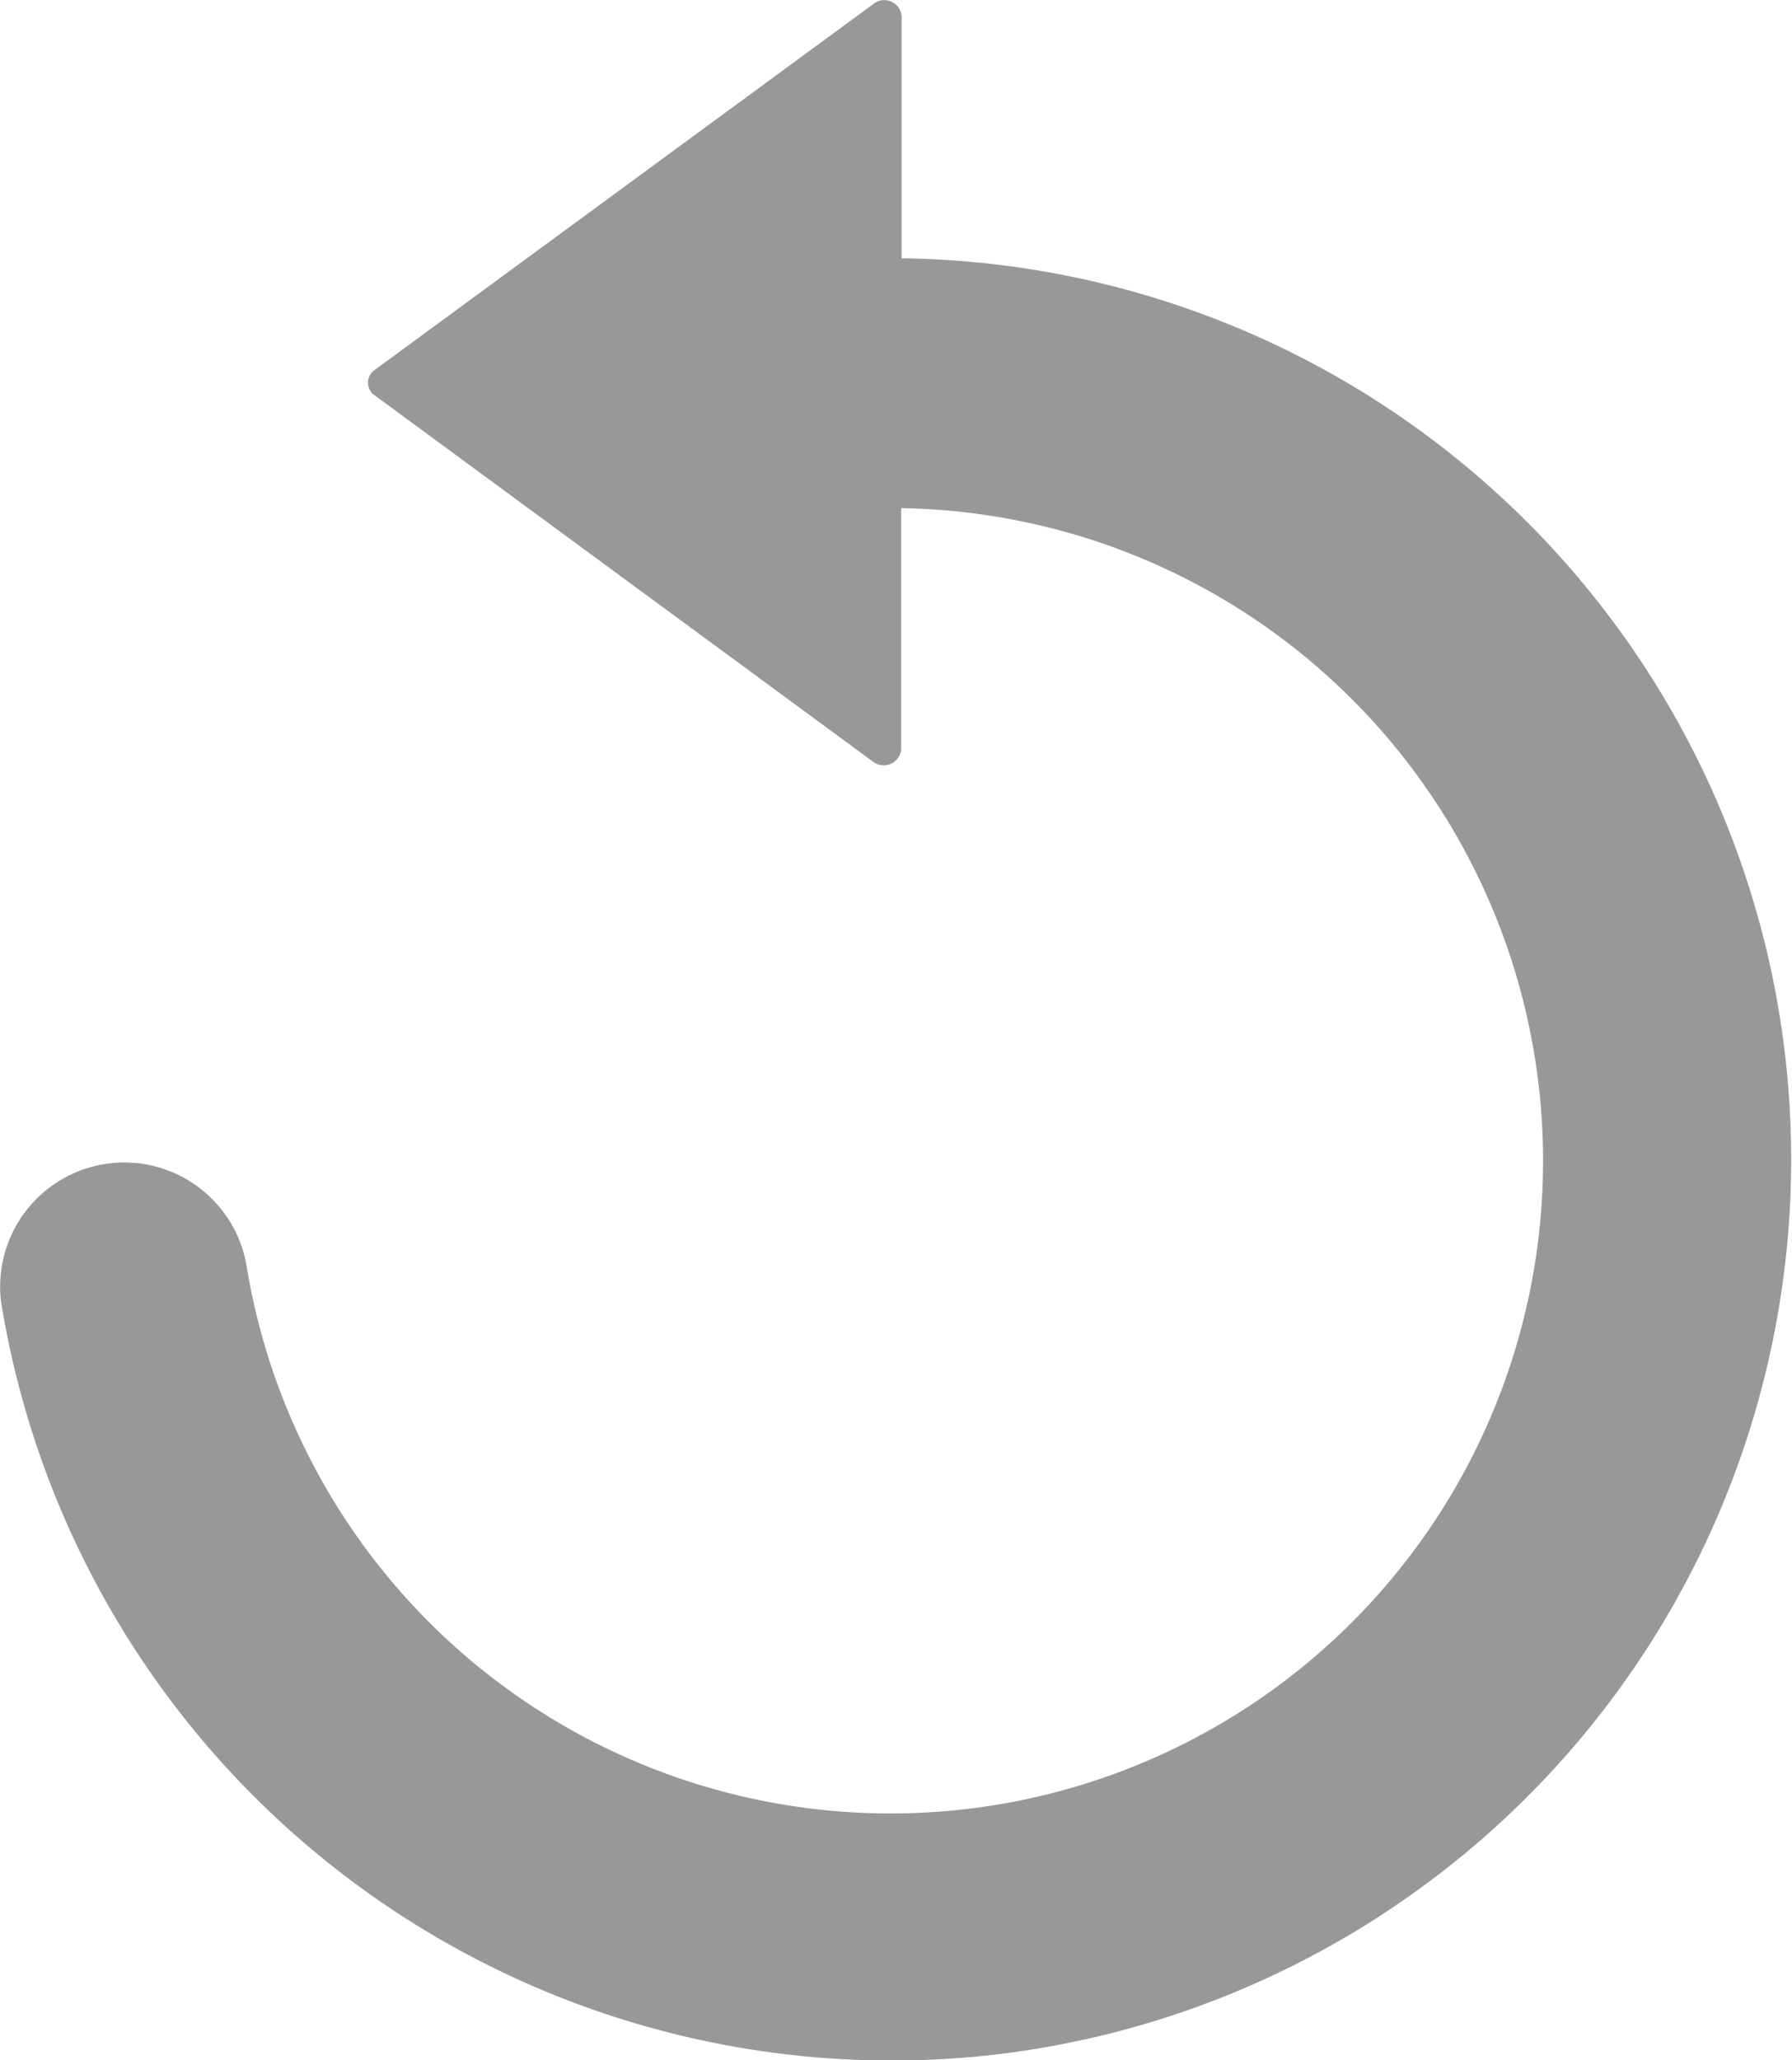 <svg xmlns="http://www.w3.org/2000/svg" width="19.293" height="22.175" viewBox="0 0 19.293 22.175">
    <defs>
        <style>
            .cls-1{opacity:.406}
        </style>
    </defs>
    <g id="reload" class="cls-1" transform="translate(-31.817)">
        <path id="Path_24" d="M42.524 22.114a9.7 9.7 0 0 0-1-19.334V.171a.187.187 0 0 0-.3-.131l-5.377 3.945a.165.165 0 0 0 0 .267L41.219 8.2a.189.189 0 0 0 .3-.131v-2.6a7.025 7.025 0 1 1-7.049 8.145 1.336 1.336 0 0 0-2.641.4 9.713 9.713 0 0 0 10.695 8.1z" data-name="Path 24"/>
    </g>
</svg>
